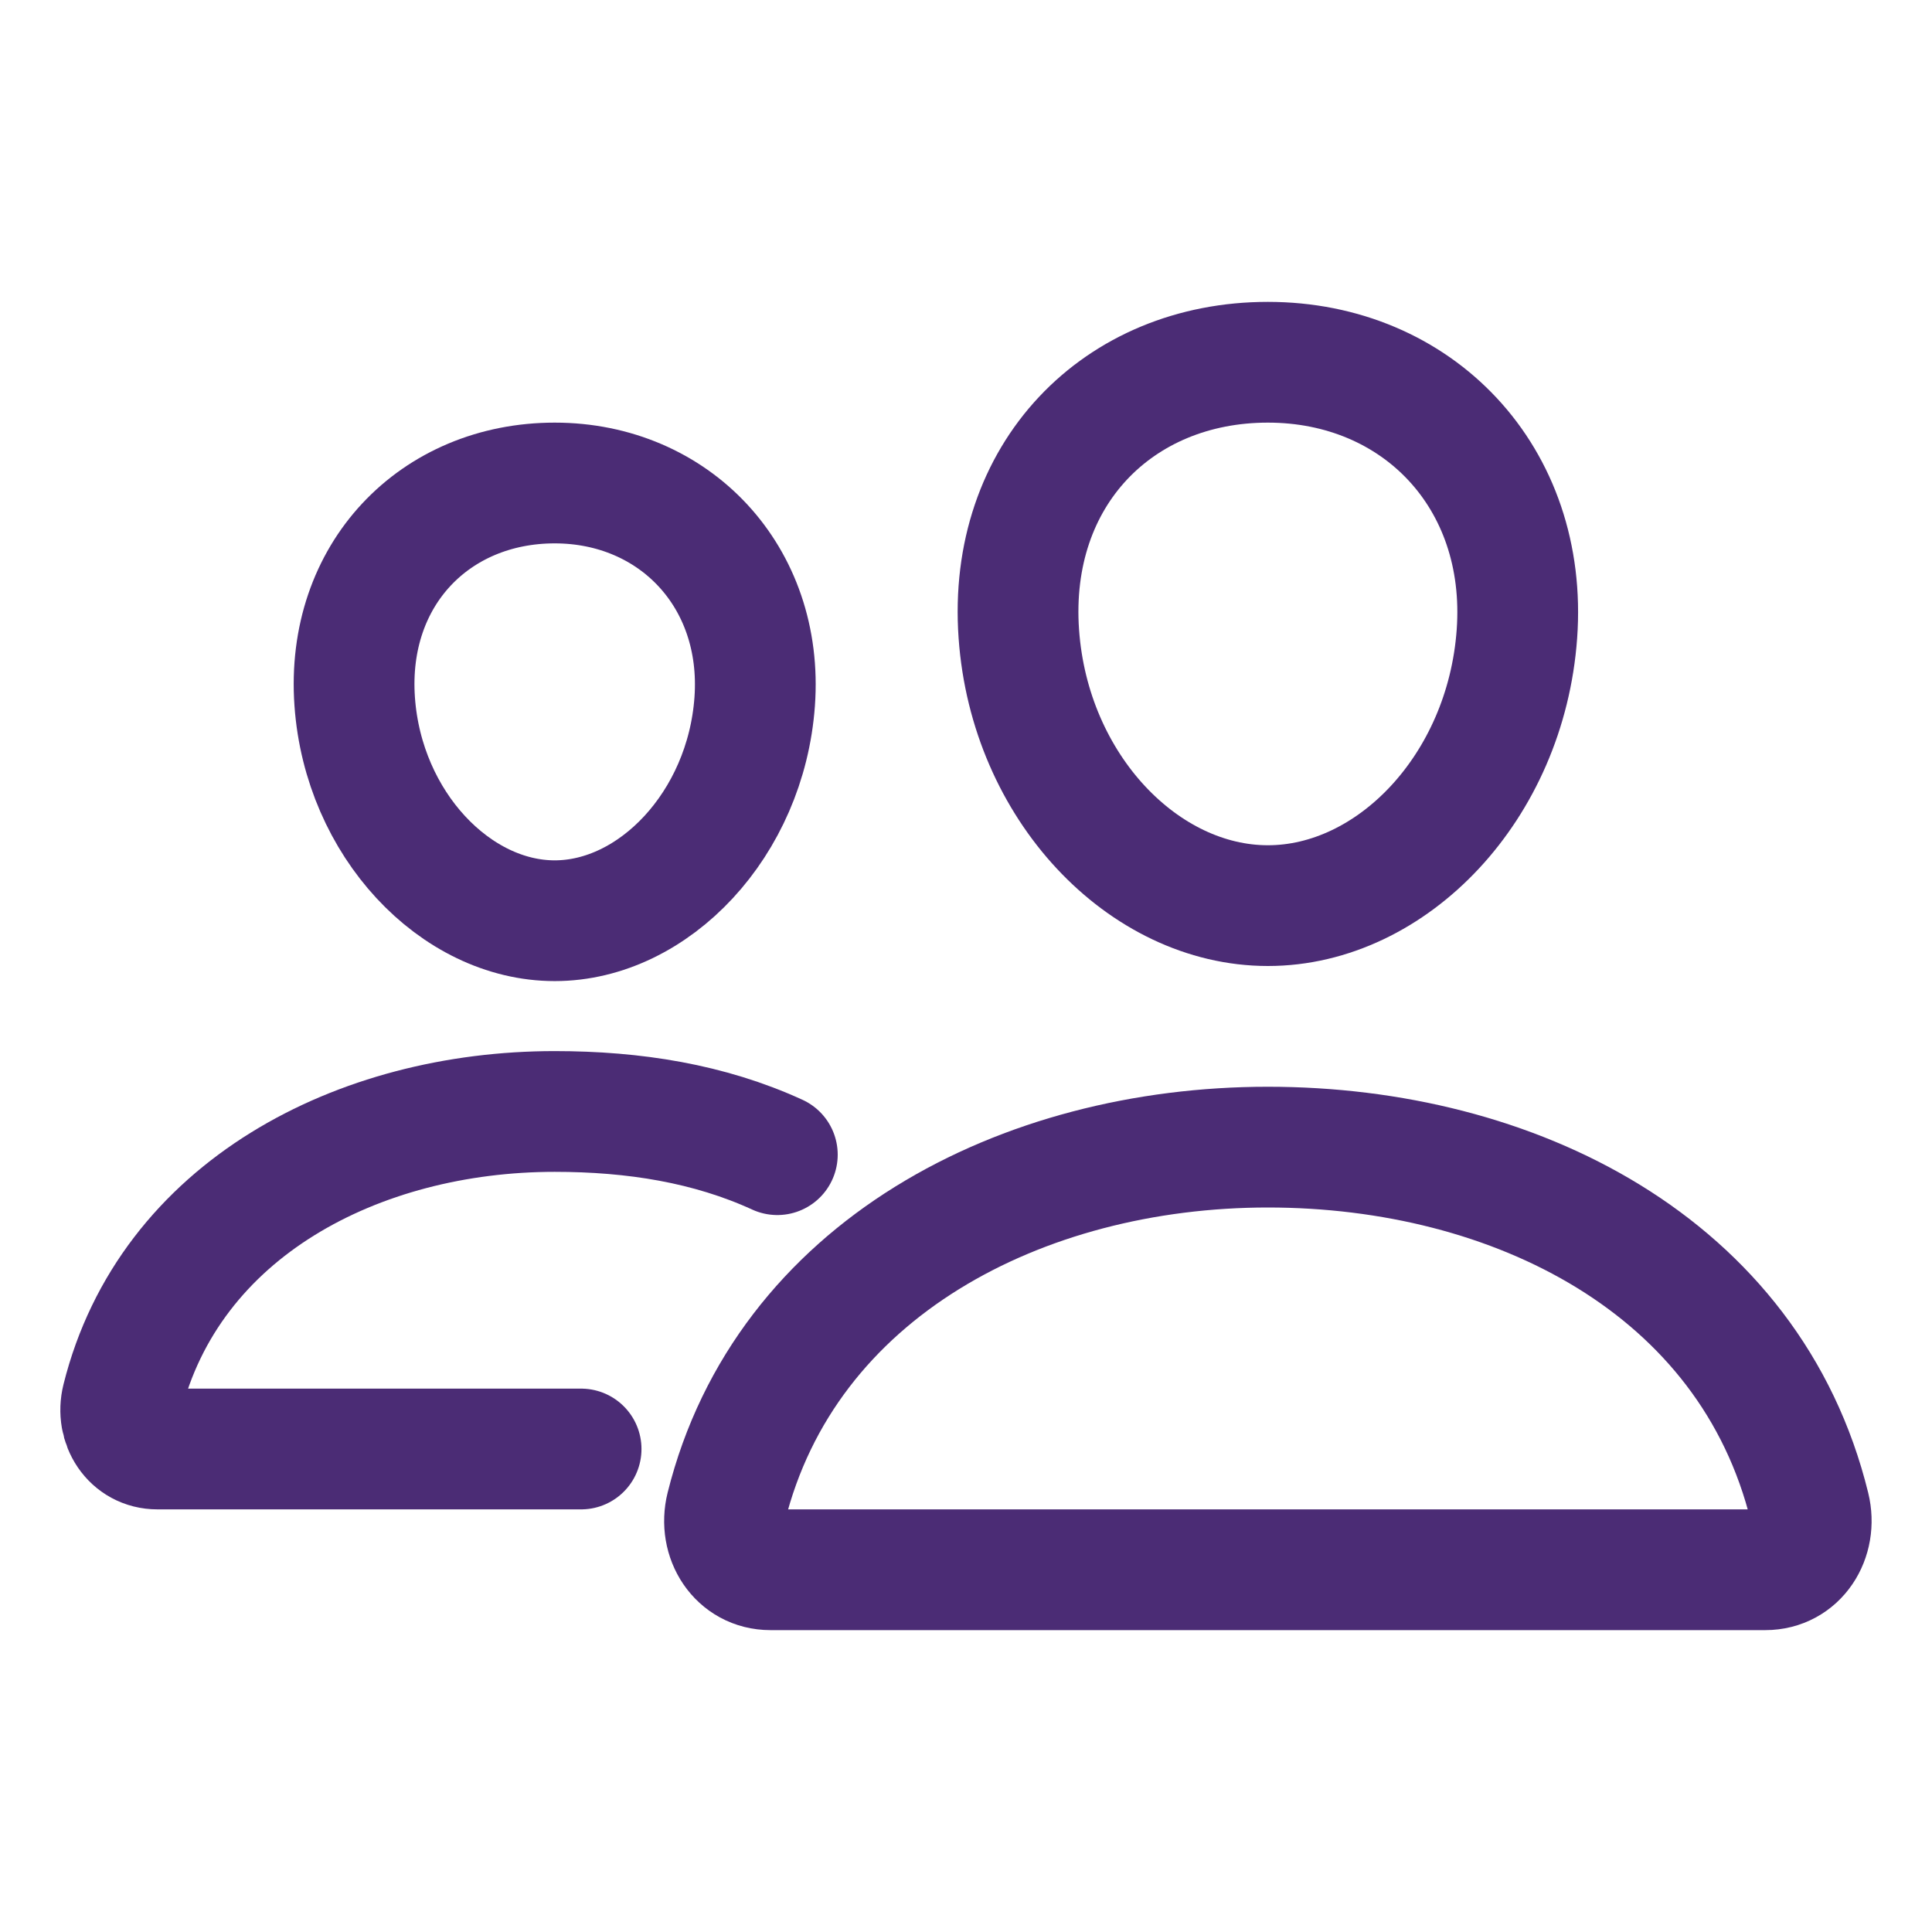 <svg height="512" viewBox="0 0 512 512" width="512" xmlns="http://www.w3.org/2000/svg"><title></title><path d="M402,168c-2.93,40.67-33.1,72-66,72s-63.12-31.32-66-72c-3-42.31,26.37-72,66-72S405,126.46,402,168Z" stroke="#4b2c75" stroke-width="32px" stroke-linecap="round" original-stroke="#000000" fill="none"></path><path d="M336,304c-65.17,0-127.84,32.37-143.54,95.41-2.08,8.34,3.15,16.59,11.72,16.59H467.83c8.57,0,13.77-8.25,11.72-16.59C463.85,335.36,401.18,304,336,304Z" stroke="#4b2c75" stroke-width="32px" stroke-linecap="butt" original-stroke="#000000" fill="none"></path><path d="M200,185.94C197.66,218.42,173.28,244,147,244S96.3,218.43,94,185.94C91.61,152.15,115.34,128,147,128S202.39,152.77,200,185.94Z" stroke="#4b2c75" stroke-width="32px" stroke-linecap="round" original-stroke="#000000" fill="none"></path><path d="M206,306c-18.05-8.27-37.93-11.45-59-11.45-52,0-102.1,25.85-114.65,76.2C30.7,377.41,34.88,384,41.72,384H154" stroke="#4b2c75" stroke-width="32px" stroke-linecap="round" original-stroke="#000000" fill="none"></path></svg>